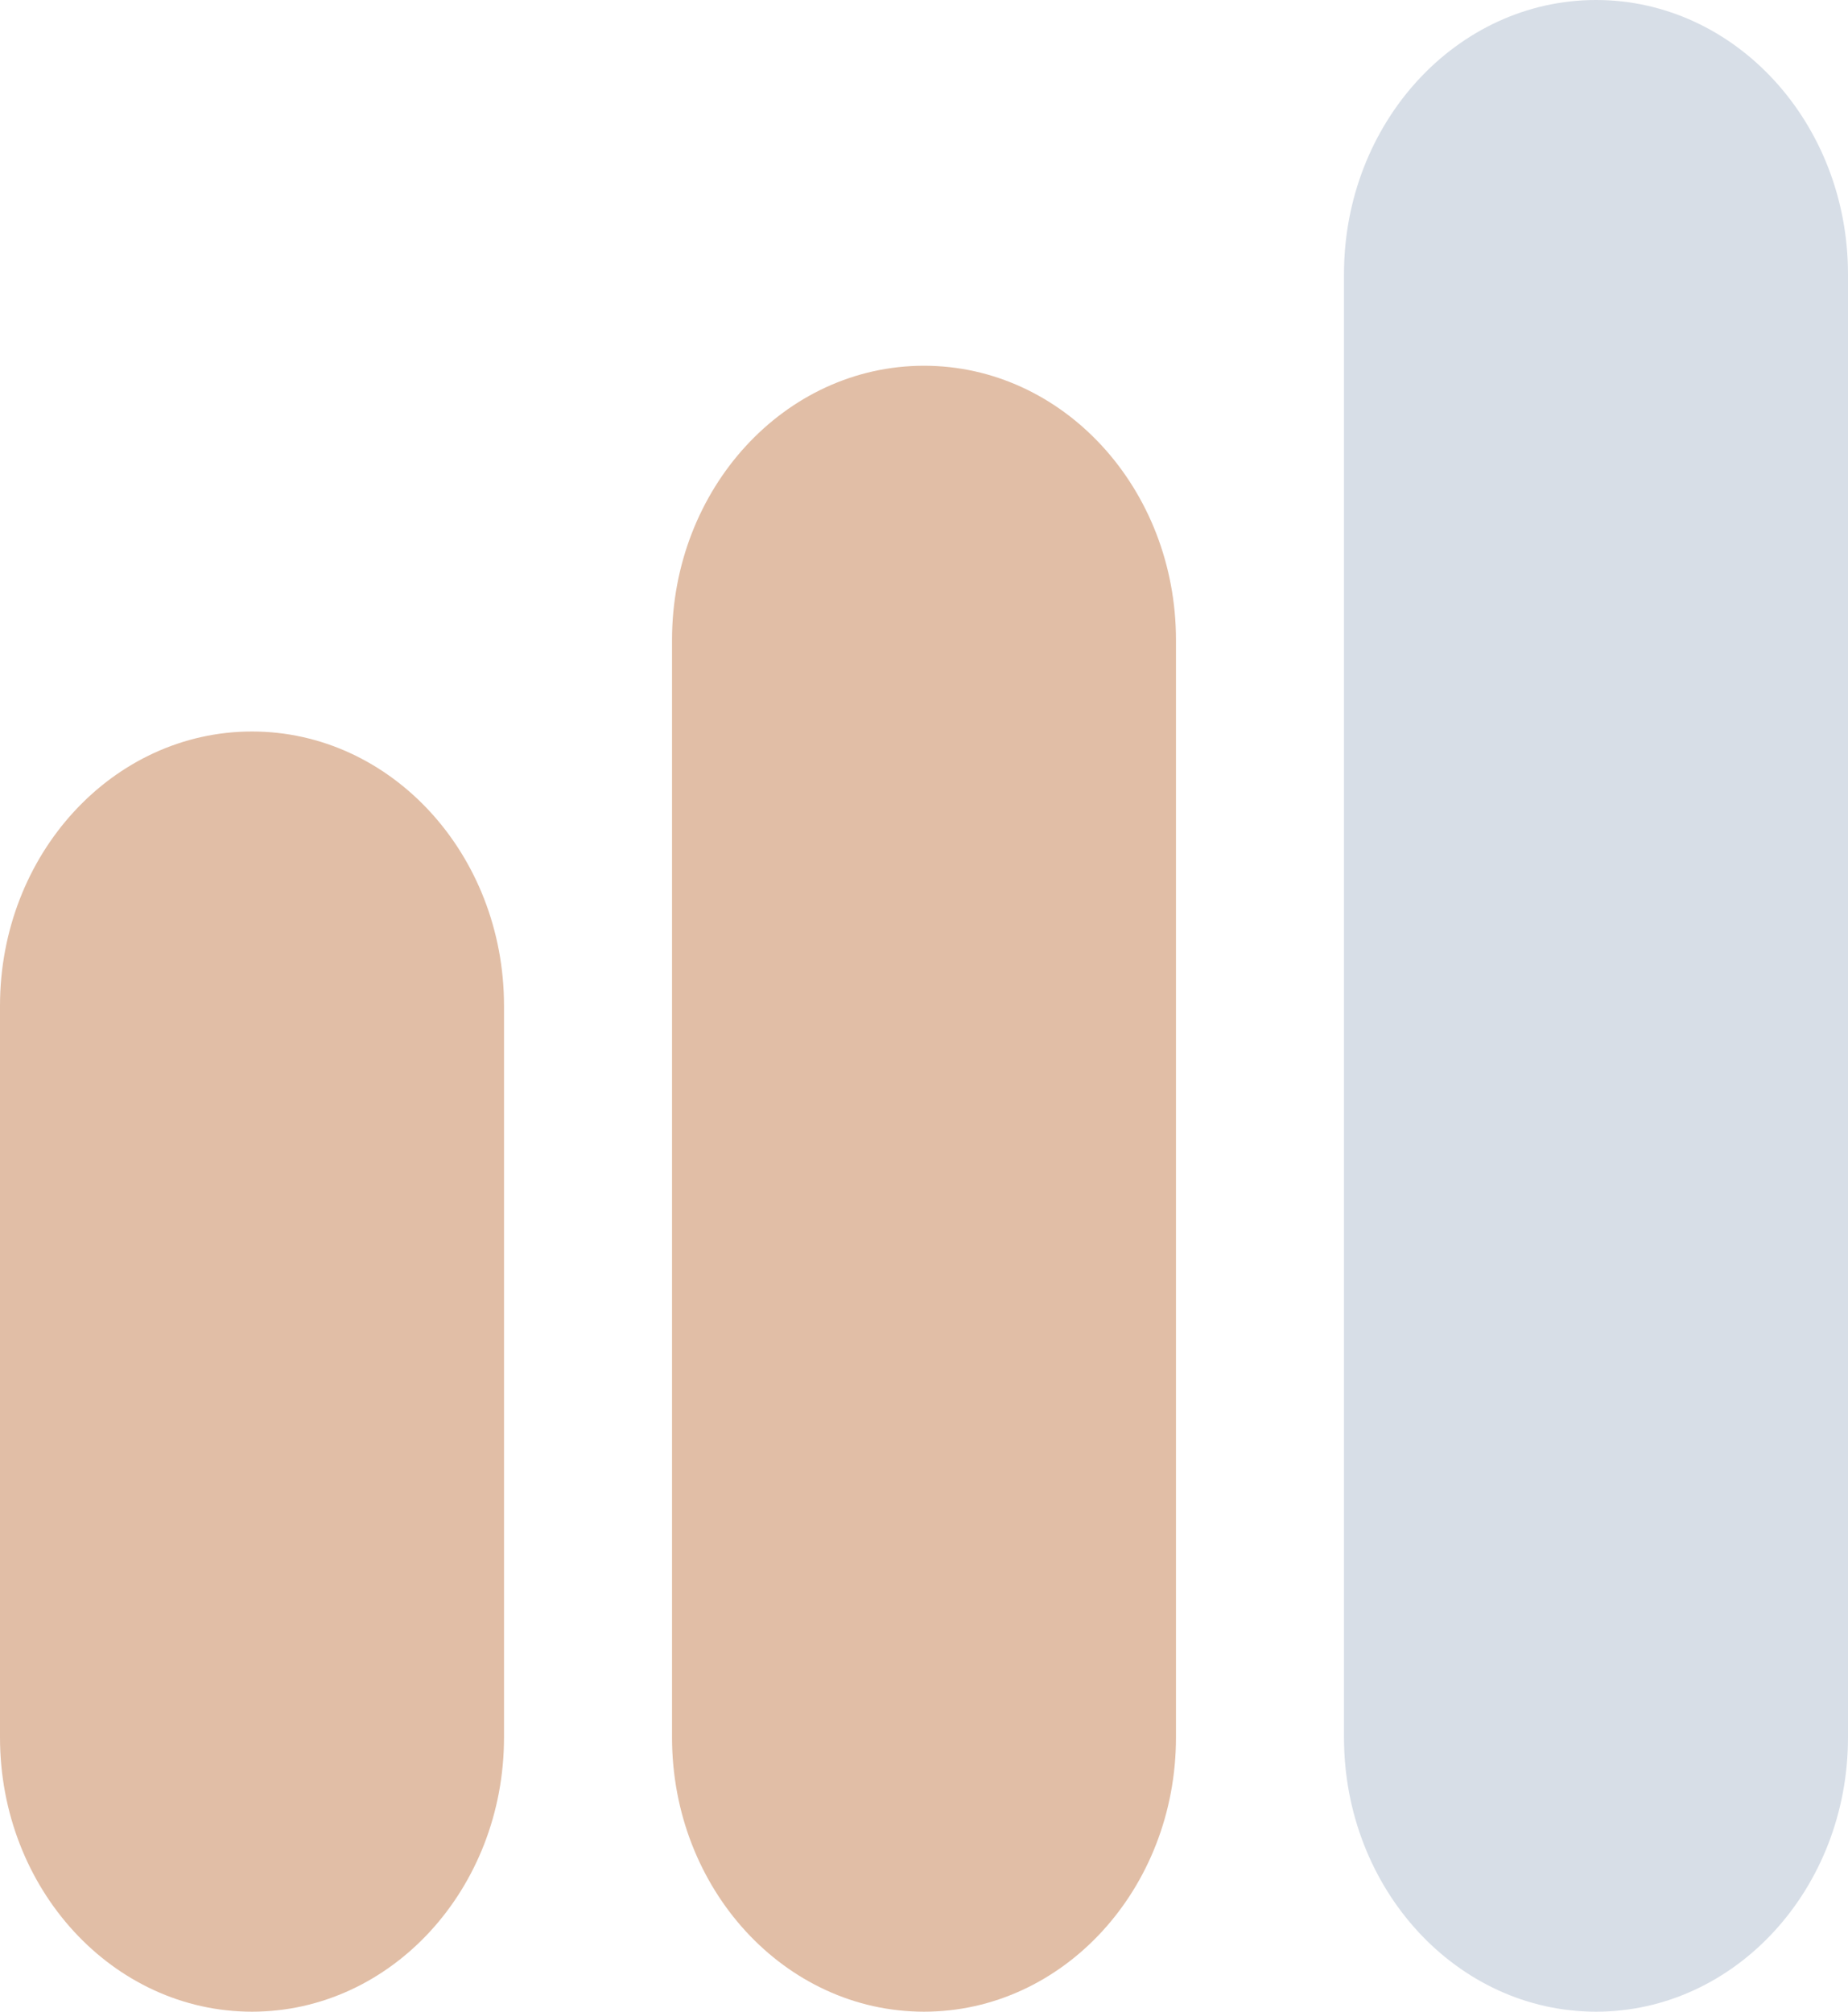 <?xml version="1.0" encoding="UTF-8"?> <svg xmlns="http://www.w3.org/2000/svg" width="34" height="37" viewBox="0 0 34 37" fill="none"> <path d="M0 18.5C0 15.713 2.076 13.454 4.636 13.454C7.197 13.454 9.273 15.713 9.273 18.5V31.954C9.273 34.741 7.197 37 4.636 37C2.076 37 0 34.741 0 31.954V18.5Z" fill="#E1BEA6"></path> <path d="M12.364 11.773C12.364 8.986 14.439 6.727 17 6.727C19.561 6.727 21.636 8.986 21.636 11.773V31.954C21.636 34.741 19.561 37 17 37C14.439 37 12.364 34.741 12.364 31.954V11.773Z" fill="#E1BEA6"></path> <path d="M24.727 5.045C24.727 2.259 26.803 0 29.364 0C31.924 0 34 2.259 34 5.045V31.954C34 34.741 31.924 37 29.364 37C26.803 37 24.727 34.741 24.727 31.954V5.045Z" fill="#D7DEE7"></path> </svg> 
